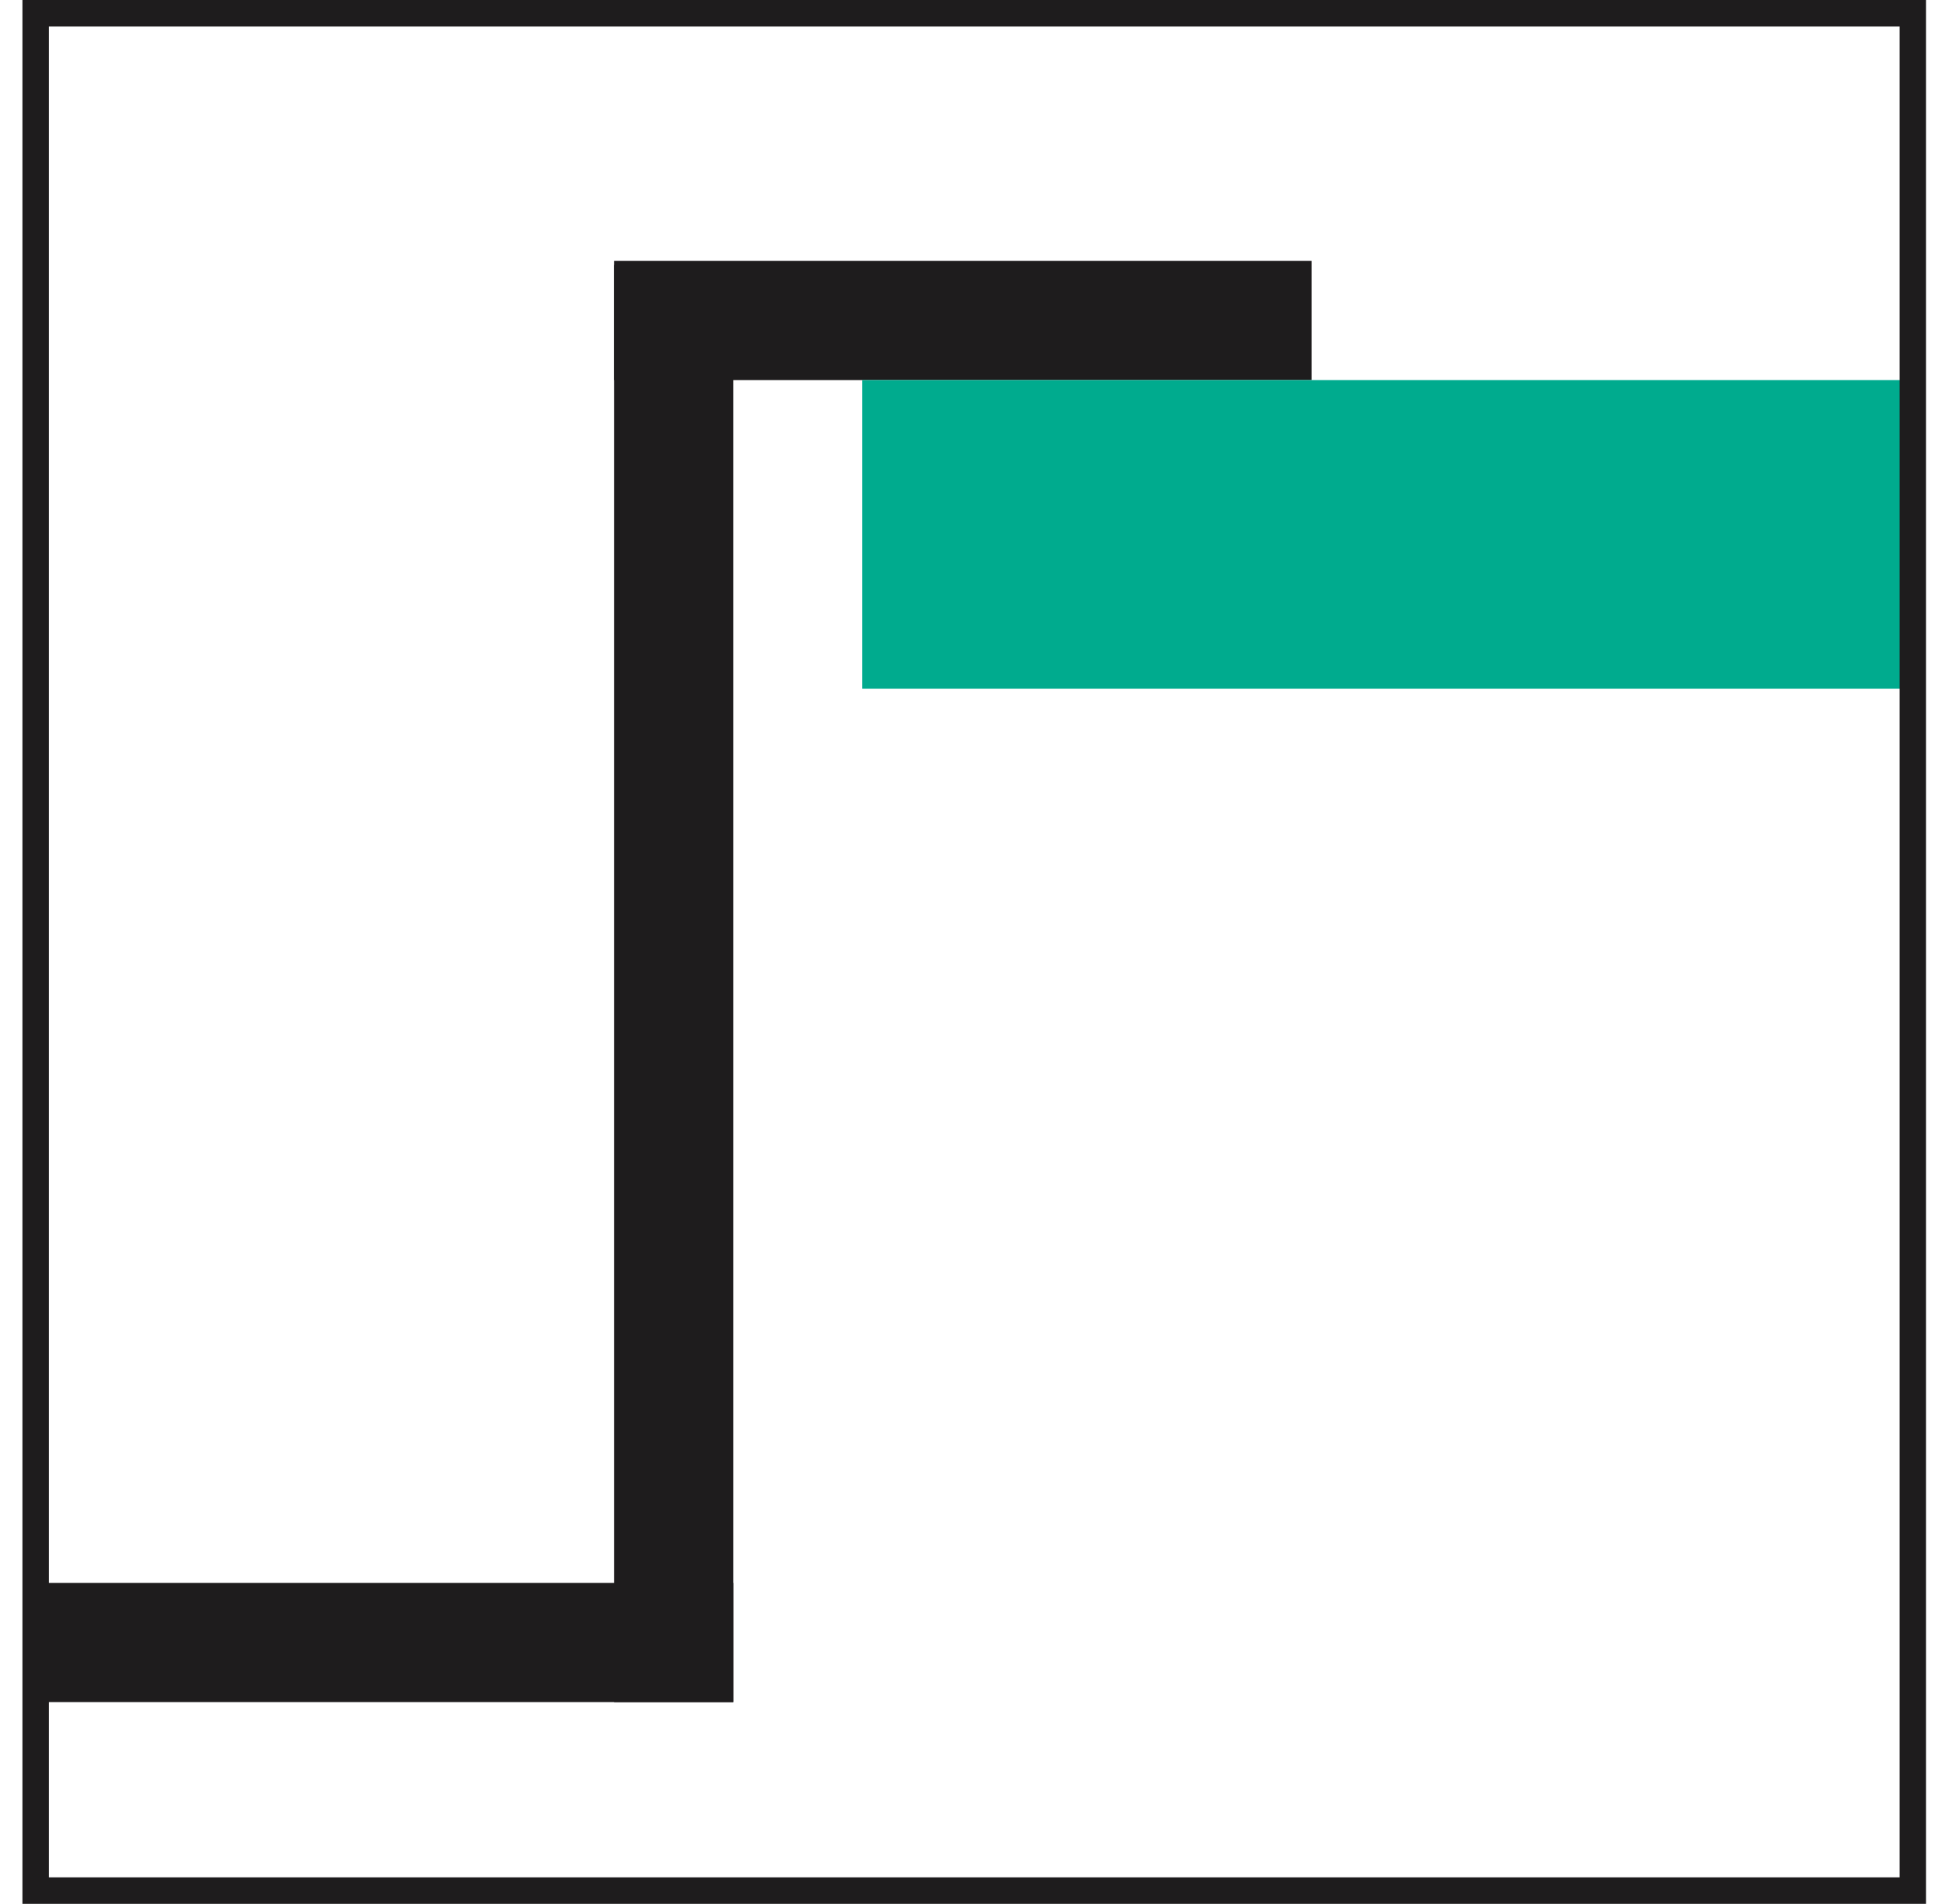<svg width="47" height="46" viewBox="0 0 47 46" fill="none" xmlns="http://www.w3.org/2000/svg">
<path d="M17.718 38.245H0.863V41.125H17.718V38.245Z" fill="#1E1C1D"/>
<path d="M31.693 6.302H14.838V9.183H31.693V6.302Z" fill="#1E1C1D"/>
<path d="M46.222 9.183H20.835V16.639H46.222V9.183Z" fill="#00AB8E"/>
<path d="M14.838 6.401L14.838 41.126H17.718L17.718 6.401H14.838Z" fill="#1E1C1D"/>
<path d="M46.542 46H0.542V0H46.542V46ZM1.182 45.36H45.902V0.64H1.182V45.36Z" fill="#1E1C1D"/>
</svg>

